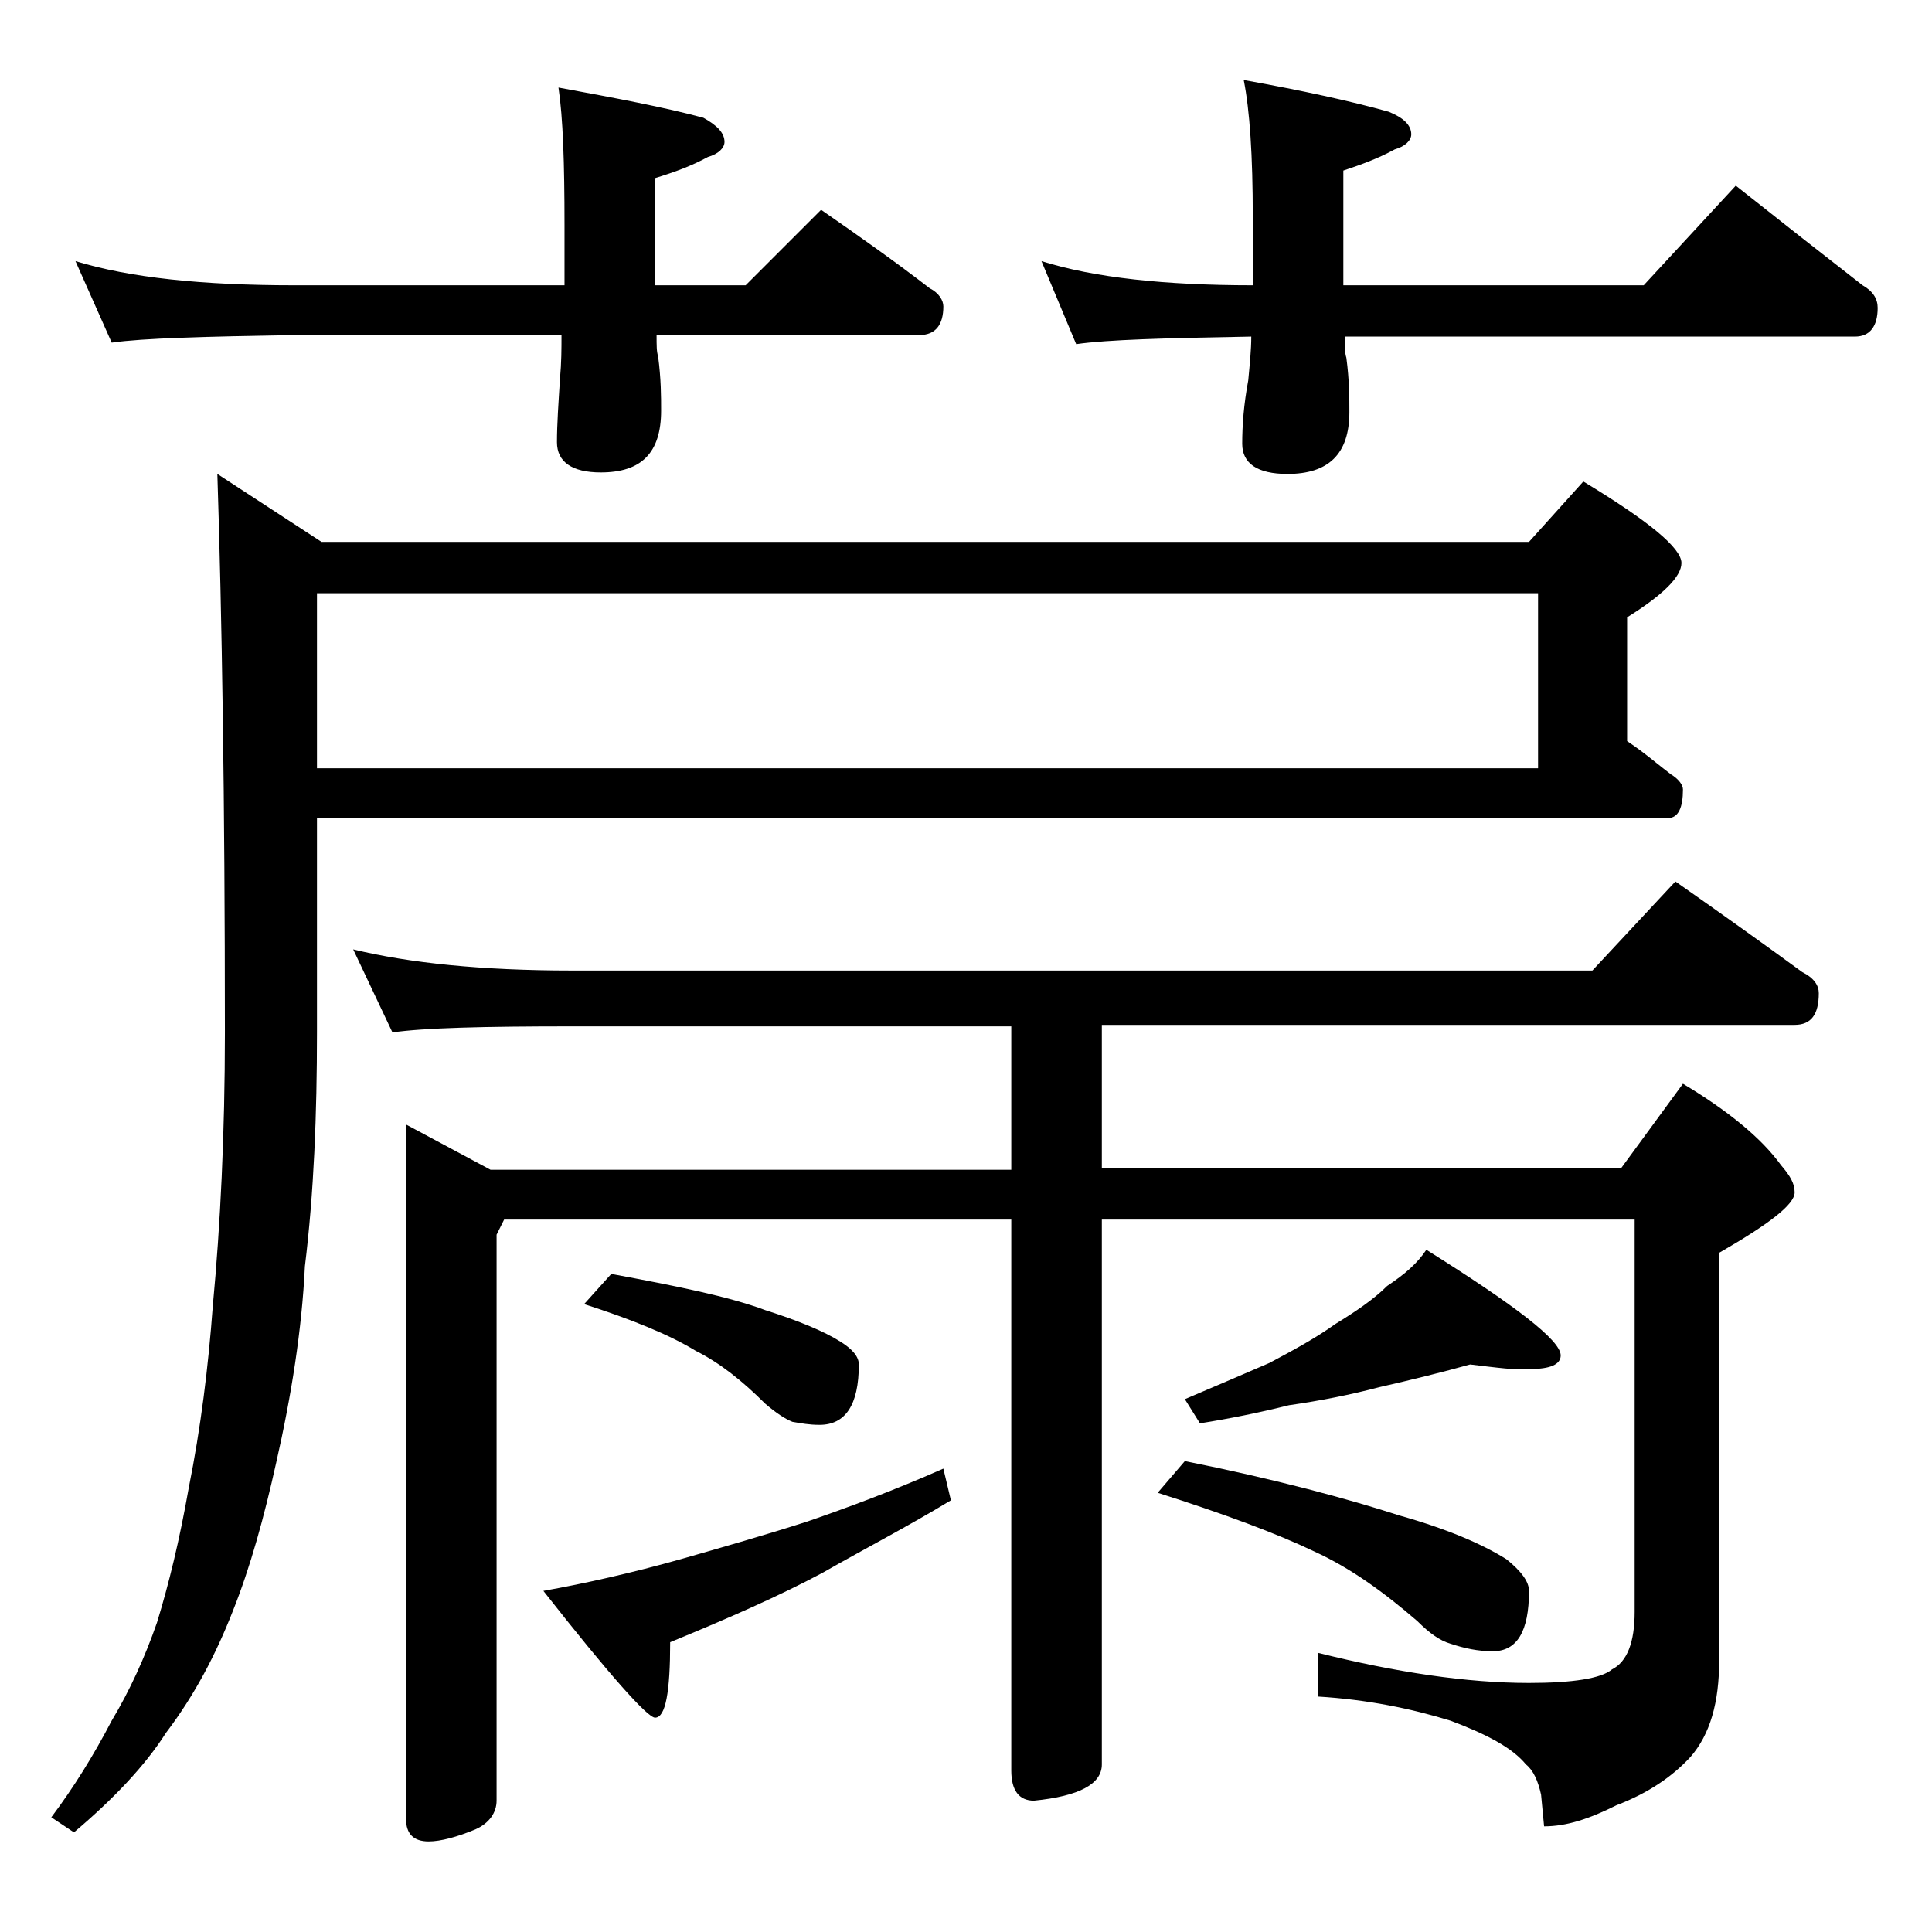 <?xml version="1.0" encoding="utf-8"?>
<!-- Generator: Adobe Illustrator 18.0.0, SVG Export Plug-In . SVG Version: 6.00 Build 0)  -->
<!DOCTYPE svg PUBLIC "-//W3C//DTD SVG 1.1//EN" "http://www.w3.org/Graphics/SVG/1.1/DTD/svg11.dtd">
<svg version="1.1" id="Layer_1" xmlns="http://www.w3.org/2000/svg" xmlns:xlink="http://www.w3.org/1999/xlink" x="0px" y="0px"
	 viewBox="0 0 128 128" enable-background="new 0 0 128 128" xml:space="preserve">
<path d="M21,54.3v14.1c0,5.4-0.2,10.6-0.8,15.5c-0.2,4.2-0.9,8.6-1.9,13c-0.8,3.6-1.7,6.9-2.9,9.9c-1.1,2.8-2.5,5.5-4.4,8
	c-1.4,2.2-3.5,4.4-6.1,6.6l-1.5-1c1.5-2,2.8-4.1,4-6.4c1.2-2,2.2-4.2,3-6.5c0.8-2.6,1.5-5.5,2.1-8.9c0.8-4,1.3-8,1.6-12.1
	c0.5-5.3,0.8-11.4,0.8-18.1c0-15.5-0.2-27.8-0.5-37l6.9,4.5h80l3.6-4c4.3,2.6,6.5,4.4,6.5,5.4c0,0.9-1.2,2.1-3.6,3.6v8.2
	c1.2,0.8,2.1,1.6,2.9,2.2c0.5,0.3,0.8,0.7,0.8,1c0,1.2-0.3,1.9-1,1.9H21z M5,17.3c3.6,1.1,8.4,1.6,14.5,1.6h17.9v-4
	c0-4.1-0.1-7.1-0.4-9.1c3.8,0.7,7,1.3,9.6,2c0.9,0.5,1.4,1,1.4,1.6c0,0.4-0.4,0.8-1.1,1c-1.1,0.6-2.2,1-3.5,1.4v7.1h6l5-5
	c2.6,1.8,5,3.5,7.2,5.2c0.6,0.3,0.9,0.8,0.9,1.2c0,1.2-0.5,1.9-1.6,1.9H43.5c0,0.7,0,1.1,0.1,1.4c0.2,1.5,0.2,2.7,0.2,3.6
	c0,2.8-1.3,4.1-4,4.1c-1.9,0-2.9-0.7-2.9-2c0-1.2,0.1-2.6,0.2-4.2c0.1-1.1,0.1-2,0.1-2.9H19.5c-5.9,0.1-10,0.2-12.1,0.5L5,17.3z
	 M21,39.3v11.6h80.9V39.3H21z M23.4,62.9c3.7,0.9,8.5,1.4,14.5,1.4h67.6l5.5-5.9c3,2.1,5.8,4.1,8.4,6c0.8,0.4,1.1,0.9,1.1,1.4
	c0,1.4-0.5,2.1-1.6,2.1H73v9.5h34.4l4.1-5.6c3,1.8,5.2,3.6,6.5,5.4c0.6,0.7,0.9,1.2,0.9,1.8c0,0.8-1.7,2.1-5,4v27
	c0,2.8-0.6,4.9-1.9,6.4c-1.2,1.3-2.8,2.4-4.9,3.2c-1.8,0.9-3.3,1.4-4.8,1.4l-0.2-2.1c-0.2-0.9-0.5-1.6-1-2c-0.9-1.1-2.6-2-5-2.9
	c-2.6-0.8-5.5-1.4-8.8-1.6v-2.9c5.2,1.3,9.9,2,14,2c2.9,0,4.8-0.3,5.5-0.9c1-0.5,1.5-1.8,1.5-3.8v-26H73v36.1c0,1.3-1.5,2.1-4.5,2.4
	c-1,0-1.5-0.7-1.5-2V80.8H33.4l-0.5,1v37.5c0,0.8-0.5,1.5-1.4,1.9c-1.2,0.5-2.3,0.8-3.1,0.8c-1,0-1.5-0.5-1.5-1.5v-46l5.6,3H67v-9.5
	H37.9C32,68,28.1,68.1,26,68.4L23.4,62.9z M62.5,97.3l0.5,2.1c-2.8,1.7-5.7,3.2-8.5,4.8c-2.8,1.5-6.2,3-10.1,4.6c0,3.3-0.3,5-1,5
	c-0.5,0-3-2.8-7.4-8.4c2.8-0.5,5.9-1.2,9.1-2.1c2.8-0.8,5.6-1.6,8.4-2.5C56.1,99.9,59.1,98.8,62.5,97.3z M40.5,84.4
	c4.3,0.8,7.8,1.5,10.2,2.4c2.2,0.7,3.9,1.4,5,2.1c0.8,0.5,1.2,1,1.2,1.5c0,2.7-0.9,4-2.6,4c-0.7,0-1.2-0.1-1.8-0.2
	c-0.5-0.2-1.1-0.6-1.8-1.2c-1.5-1.5-3-2.7-4.6-3.5c-1.8-1.1-4.3-2.1-7.4-3.1L40.5,84.4z M69,17.3c3.5,1.1,8.2,1.6,14,1.6v-4.5
	c0-4.1-0.2-7.1-0.6-9.1c3.9,0.7,7.1,1.4,9.6,2.1c1,0.4,1.5,0.9,1.5,1.5c0,0.4-0.4,0.8-1.1,1c-1.1,0.6-2.2,1-3.4,1.4v7.6h19.9
	l6.1-6.6c2.9,2.3,5.7,4.5,8.4,6.6c0.7,0.4,1,0.9,1,1.5c0,1.2-0.5,1.9-1.5,1.9H89.1c0,0.7,0,1.1,0.1,1.4c0.2,1.5,0.2,2.7,0.2,3.6
	c0,2.8-1.4,4.1-4.1,4.1c-2,0-3-0.7-3-2c0-1.2,0.1-2.6,0.4-4.2c0.1-1.1,0.2-2,0.2-2.9c-5.7,0.1-9.5,0.2-11.6,0.5L69,17.3z M78.5,96.8
	c6,1.2,10.8,2.5,14.2,3.6c3.2,0.9,5.5,1.9,7.1,2.9c1,0.8,1.5,1.5,1.5,2.1c0,2.7-0.8,4-2.4,4c-1,0-1.9-0.2-2.8-0.5
	c-0.7-0.2-1.4-0.7-2.2-1.5c-2.2-1.9-4.4-3.5-6.8-4.6c-2.5-1.2-6-2.5-10.4-3.9L78.5,96.8z M97.4,90.4c-1.8,0.5-3.8,1-6,1.5
	c-1.9,0.5-3.9,0.9-6,1.2c-2,0.5-4,0.9-5.9,1.2l-1-1.6c2.1-0.9,4-1.7,5.6-2.4c1.5-0.8,3-1.6,4.4-2.6c1.3-0.8,2.5-1.6,3.4-2.5
	c1.2-0.8,2-1.5,2.6-2.4c5.9,3.7,8.9,6,8.9,7c0,0.6-0.7,0.9-2,0.9C100.5,90.8,99.1,90.6,97.4,90.4z"/>
</svg>

